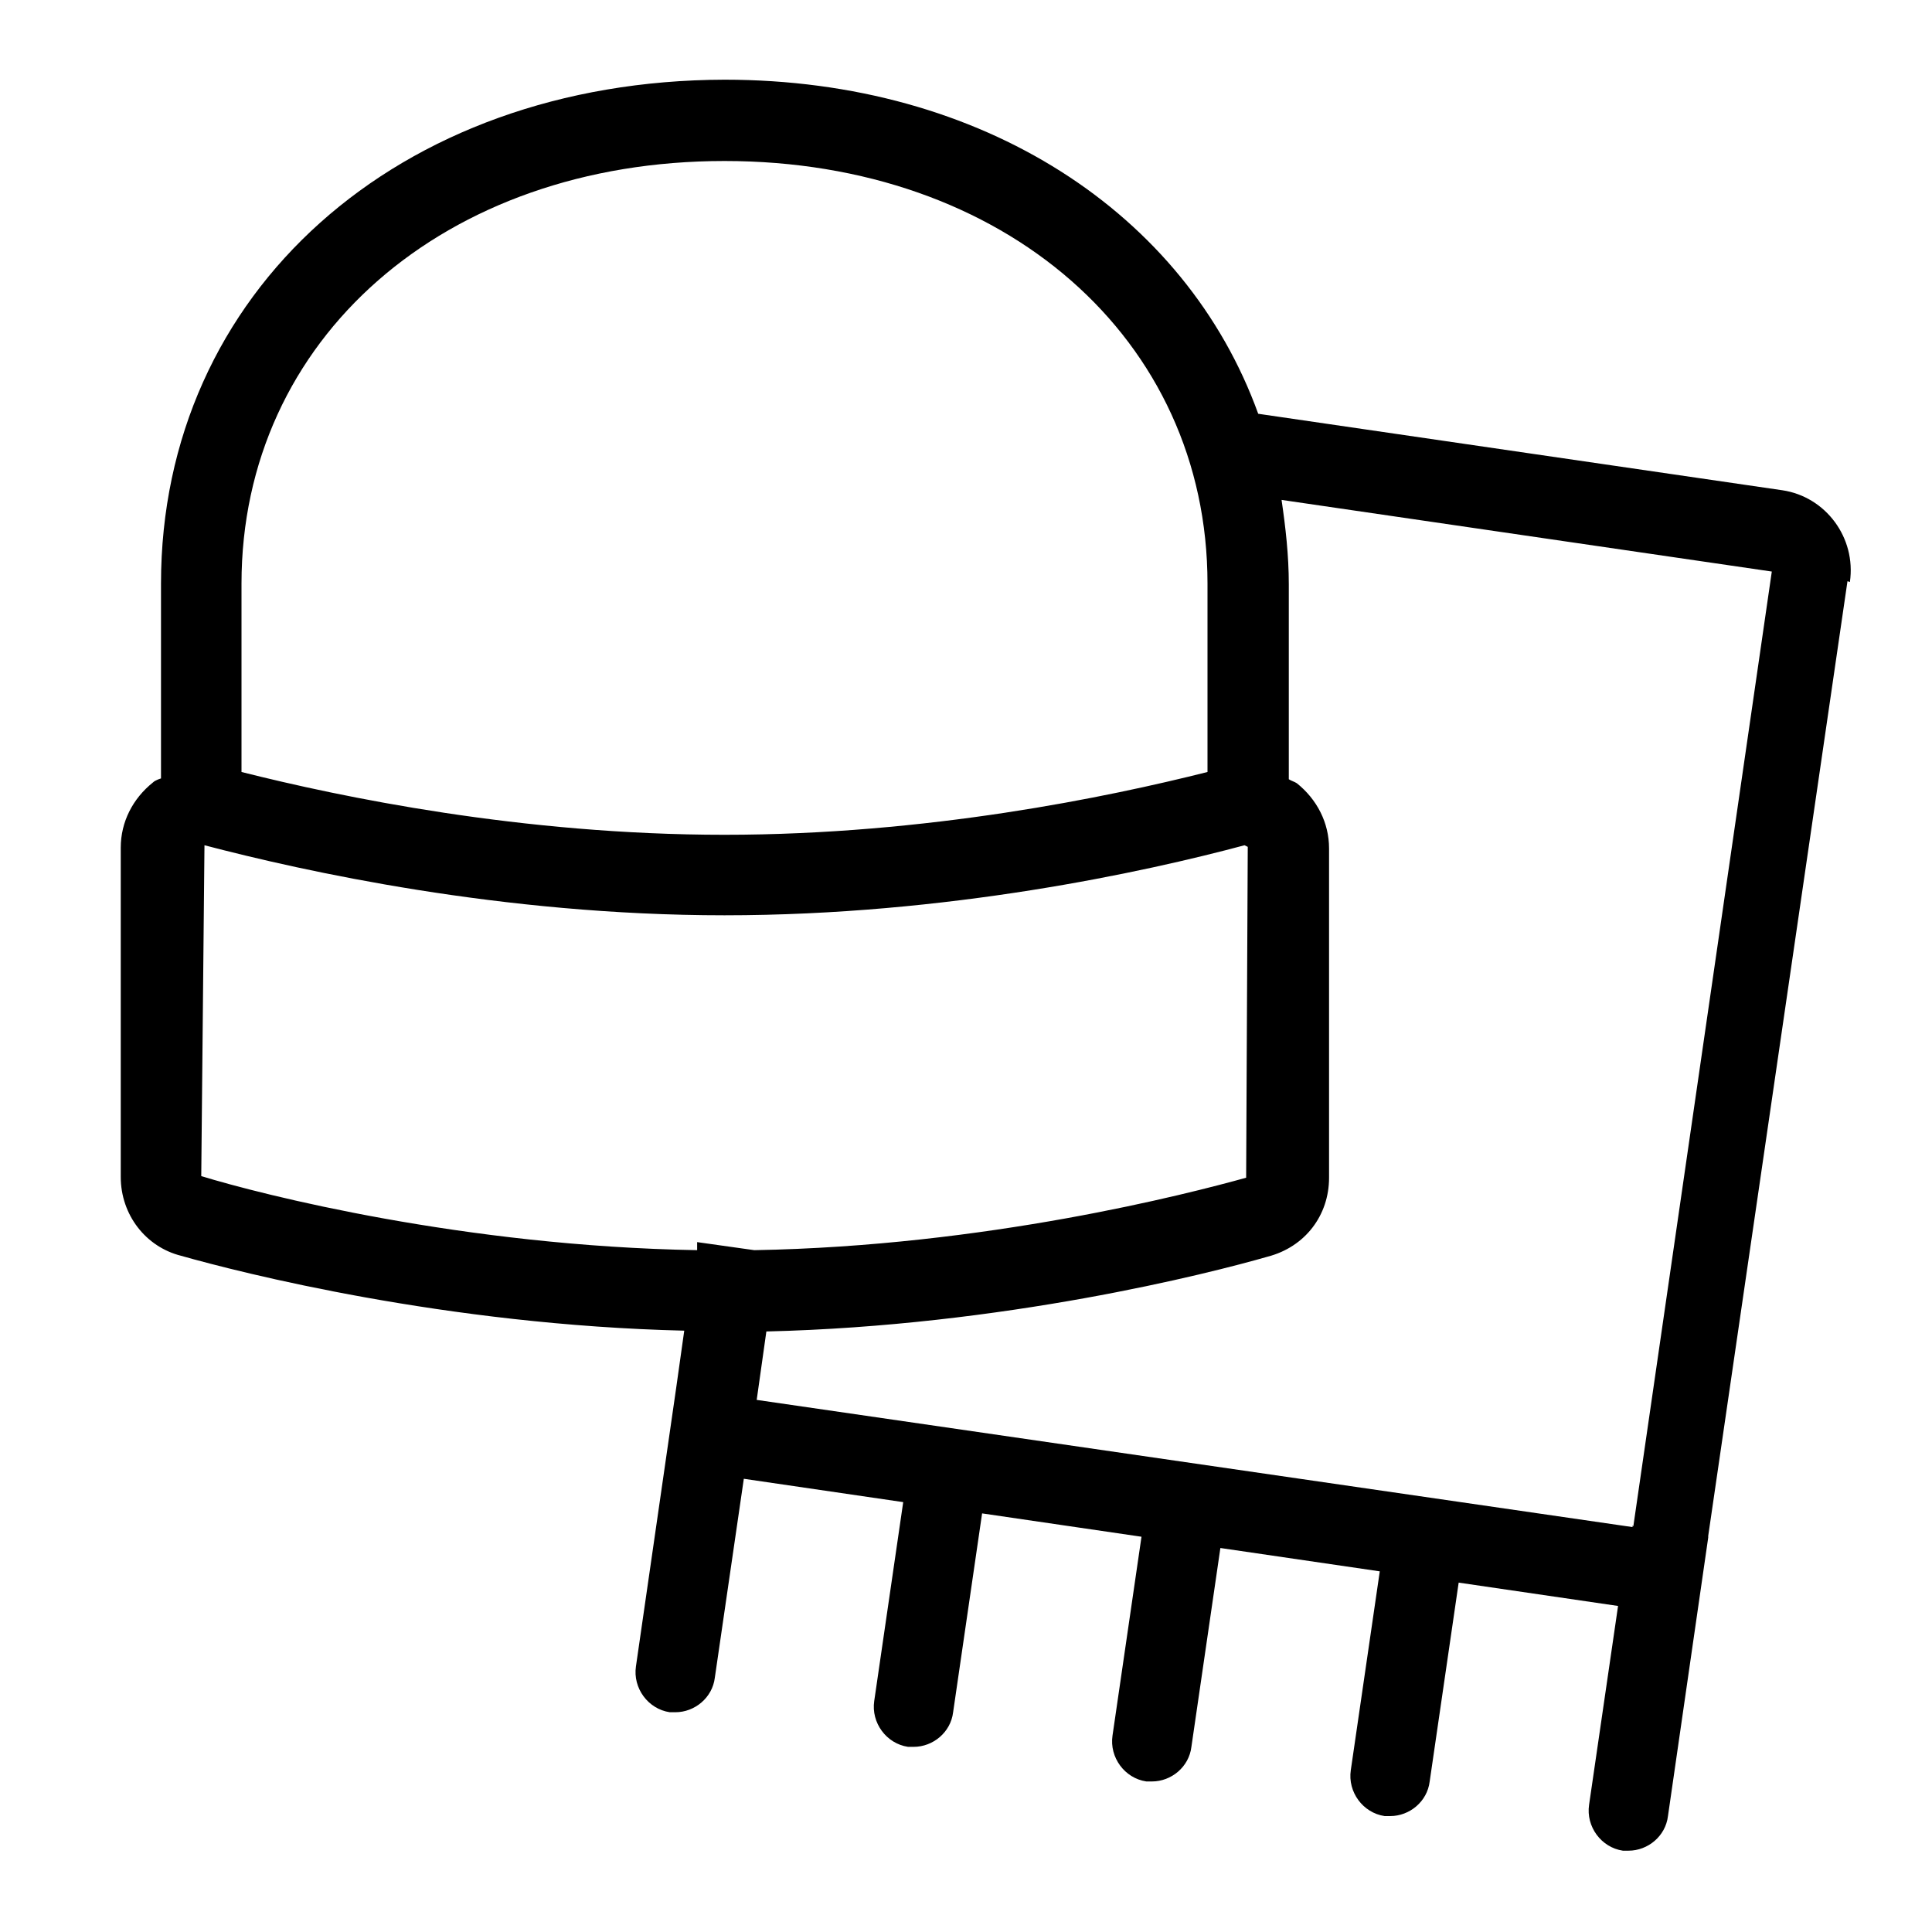 <svg viewBox="0 0 24 24" xmlns="http://www.w3.org/2000/svg" data-name="Warstwa 3" id="Warstwa_3">
  <path d="M22.98,7.23c.08-.55-.3-1.06-.84-1.14l-6.51-.95c-.9-2.49-3.42-4.15-6.63-4.15C4.94,1,2,3.63,2,7.25v2.42s-.07.02-.1.05c-.25.2-.4.49-.4.81v4.09c0,.47.31.87.75.98.74.21,3.29.86,6.25.93l-.1.71s0,0,0,0l-.5,3.46c-.04.27.15.53.42.57.02,0,.05,0,.07,0,.24,0,.46-.18.49-.43l.36-2.47,1.98.29-.36,2.47c-.04.27.15.53.42.57.02,0,.05,0,.07,0,.24,0,.46-.18.49-.43l.36-2.47,1.98.29-.36,2.47c-.04.27.15.53.42.57.02,0,.05,0,.07,0,.24,0,.46-.18.49-.43l.36-2.47,1.98.29-.36,2.47c-.04.27.15.53.42.57.02,0,.05,0,.07,0,.24,0,.46-.18.49-.43l.36-2.47h0s1.98.29,1.98.29l-.36,2.47c-.04.27.15.53.42.57.02,0,.05,0,.07,0,.24,0,.46-.18.49-.43l.5-3.46s0-.01,0-.02l1.73-11.86ZM9,2c3.48,0,6,2.21,6,5.25v2.34c-1.23.31-3.48.78-6,.78s-4.77-.47-6-.78v-2.34c0-3.04,2.52-5.25,6-5.25ZM2.5,14.61l.04-4.11c1.22.32,3.69.87,6.46.87s5.23-.54,6.46-.87l.04.02-.02,4.11c-.72.2-3.23.85-6.11.9l-.71-.1v.1c-2.9-.05-5.41-.69-6.16-.92ZM20.28,18.95s0,.01,0,.02h0s-10.88-1.58-10.88-1.58l.12-.85c2.95-.07,5.5-.72,6.23-.93.46-.12.76-.51.76-.98v-4.09c0-.32-.15-.61-.4-.81-.03-.02-.07-.03-.1-.05v-2.42c0-.36-.04-.71-.09-1.05l6.09.89-1.72,11.86Z"></path>
</svg>